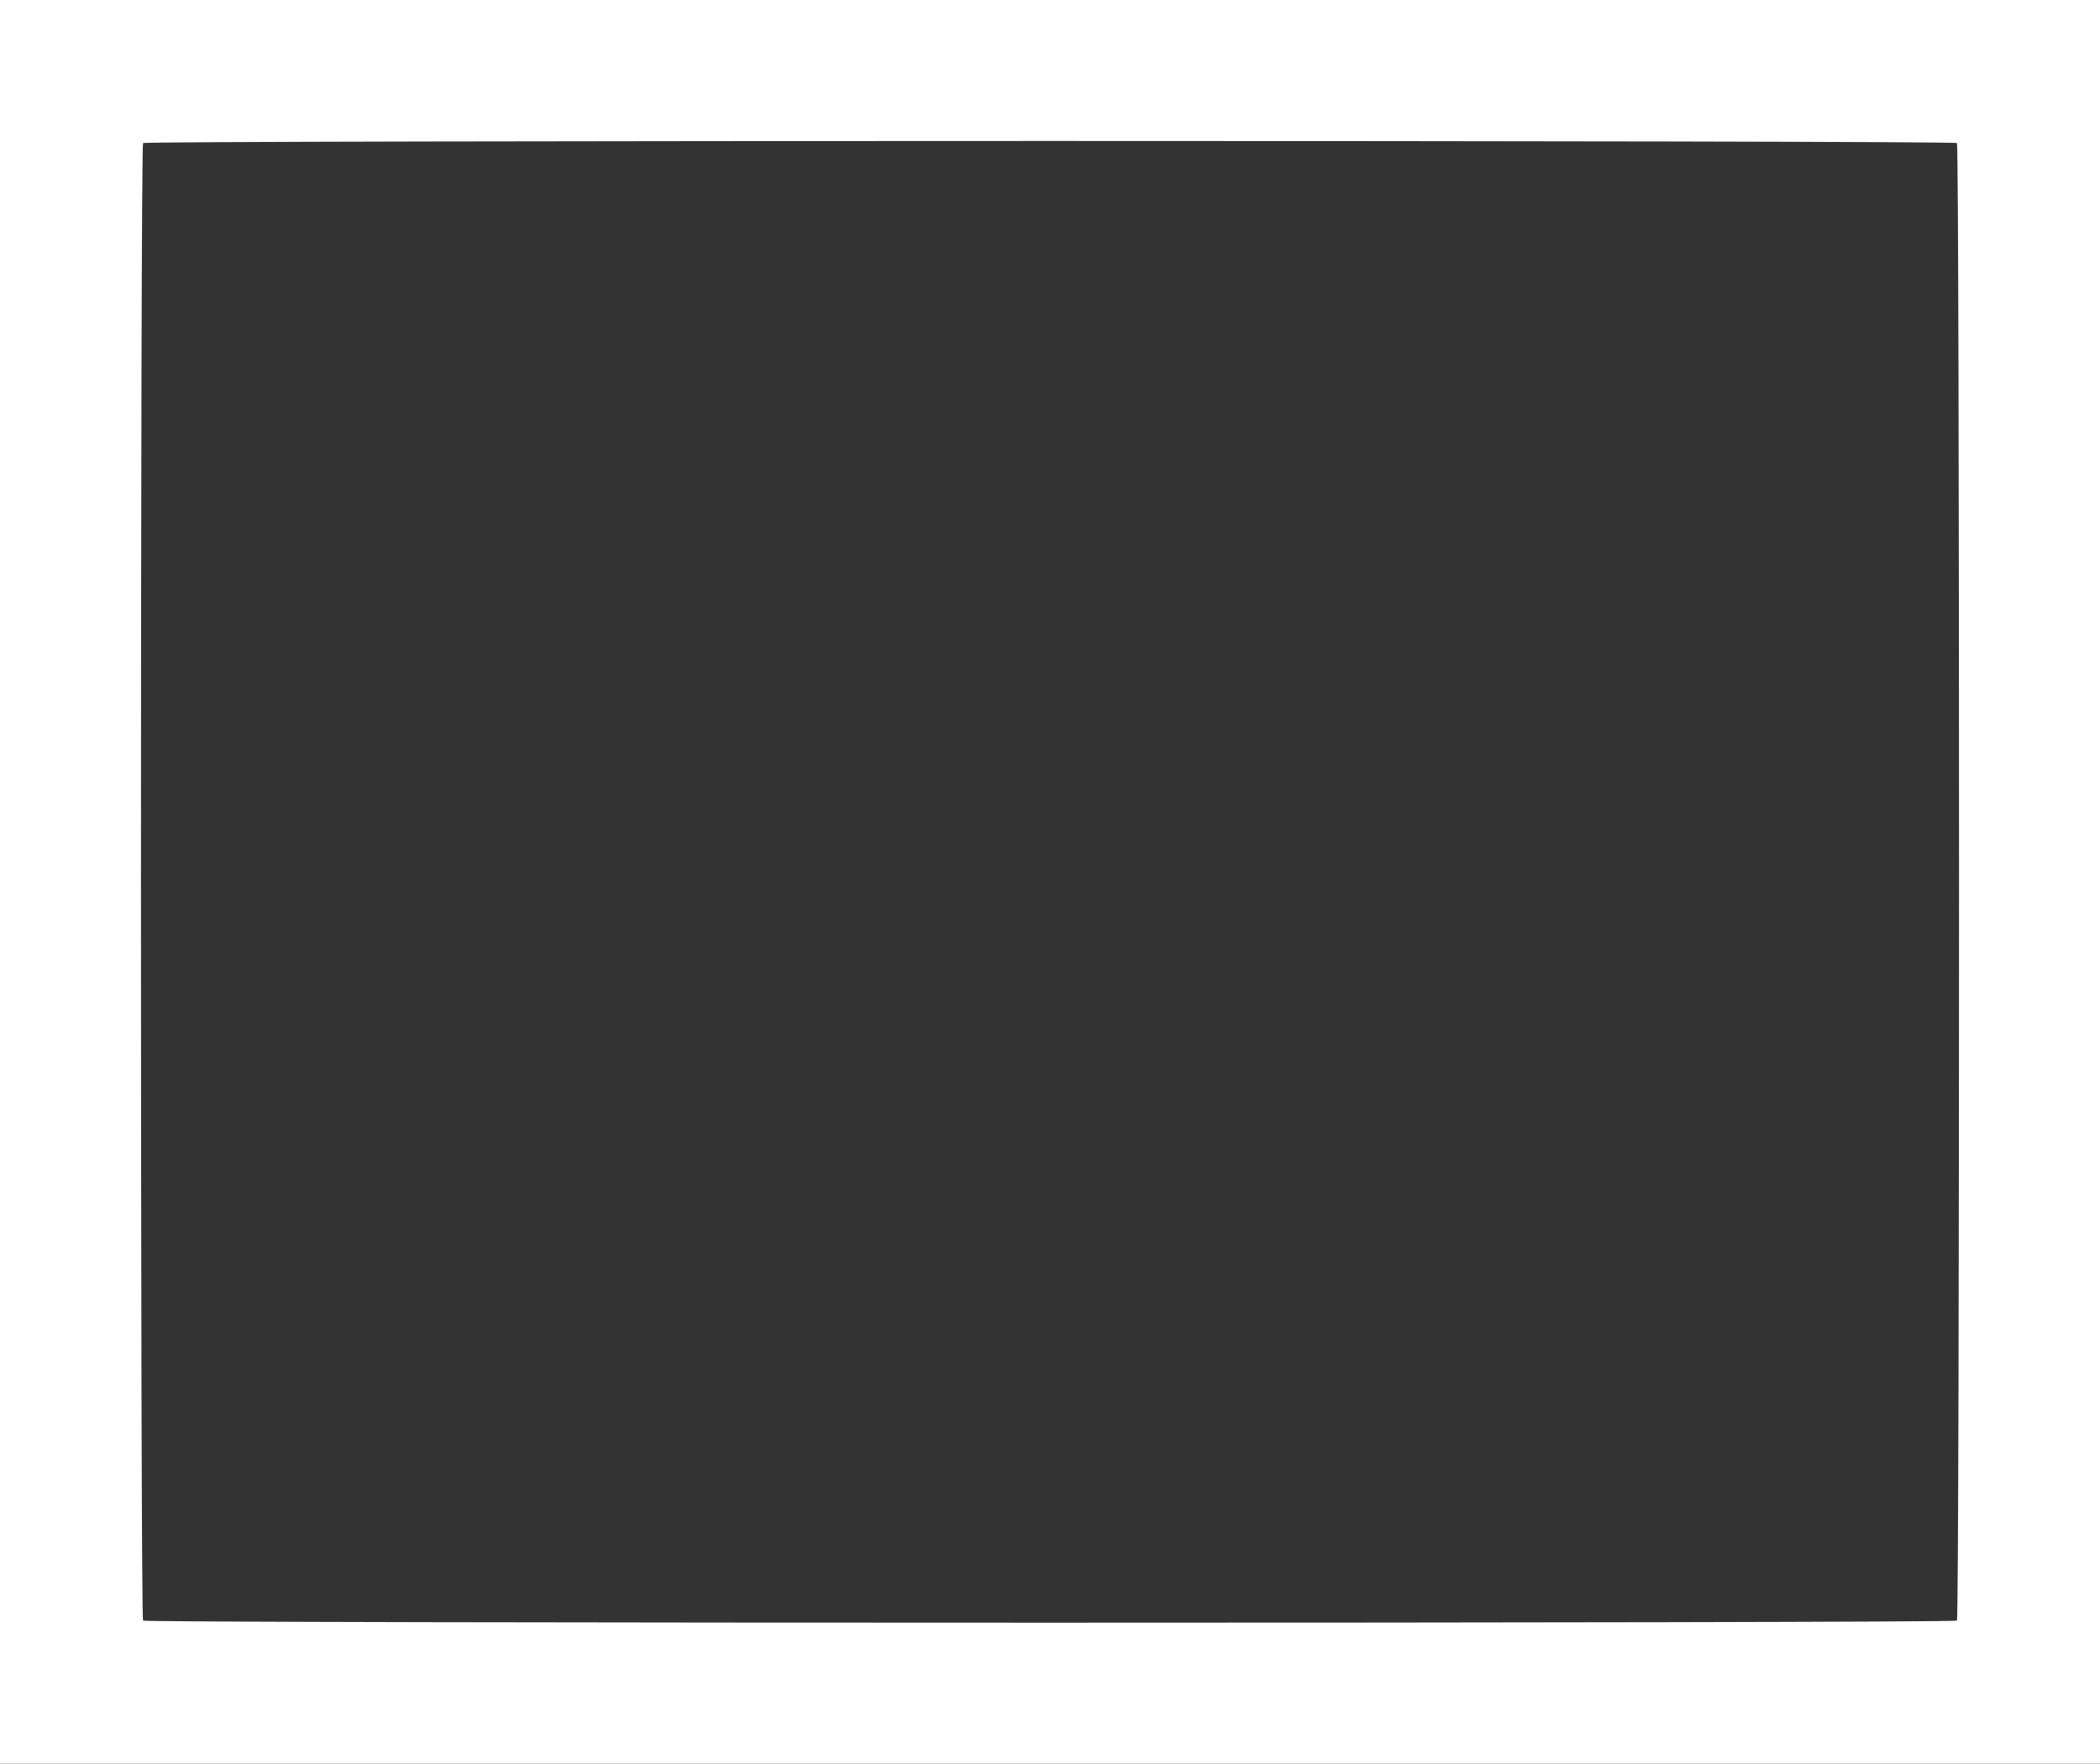 <?xml version="1.0" standalone="no"?>
<!DOCTYPE svg PUBLIC "-//W3C//DTD SVG 20010904//EN"
 "http://www.w3.org/TR/2001/REC-SVG-20010904/DTD/svg10.dtd">
<svg version="1.0" xmlns="http://www.w3.org/2000/svg"
 width="1280pt" height="1075pt" viewBox="0 0 1280 1075"
 preserveAspectRatio="xMidYMid meet">
<rect x="0" y="0" width="1280" height="1075" fill="#333333" stroke="none"/>
<g transform="translate(0,1075) scale(0.1,-0.1)"
fill="#ffffff" stroke="none">
<path d="M0 5375 l0 -5375 6400 0 6400 0 0 5375 0 5375 -6400 0 -6400 0 0
-5375z m11928 4503 c17 -17 17 -8989 0 -9006 -17 -17 -11039 -17 -11056 0 -17
17 -17 8989 0 9006 17 17 11039 17 11056 0z"/>
</g>
</svg>
